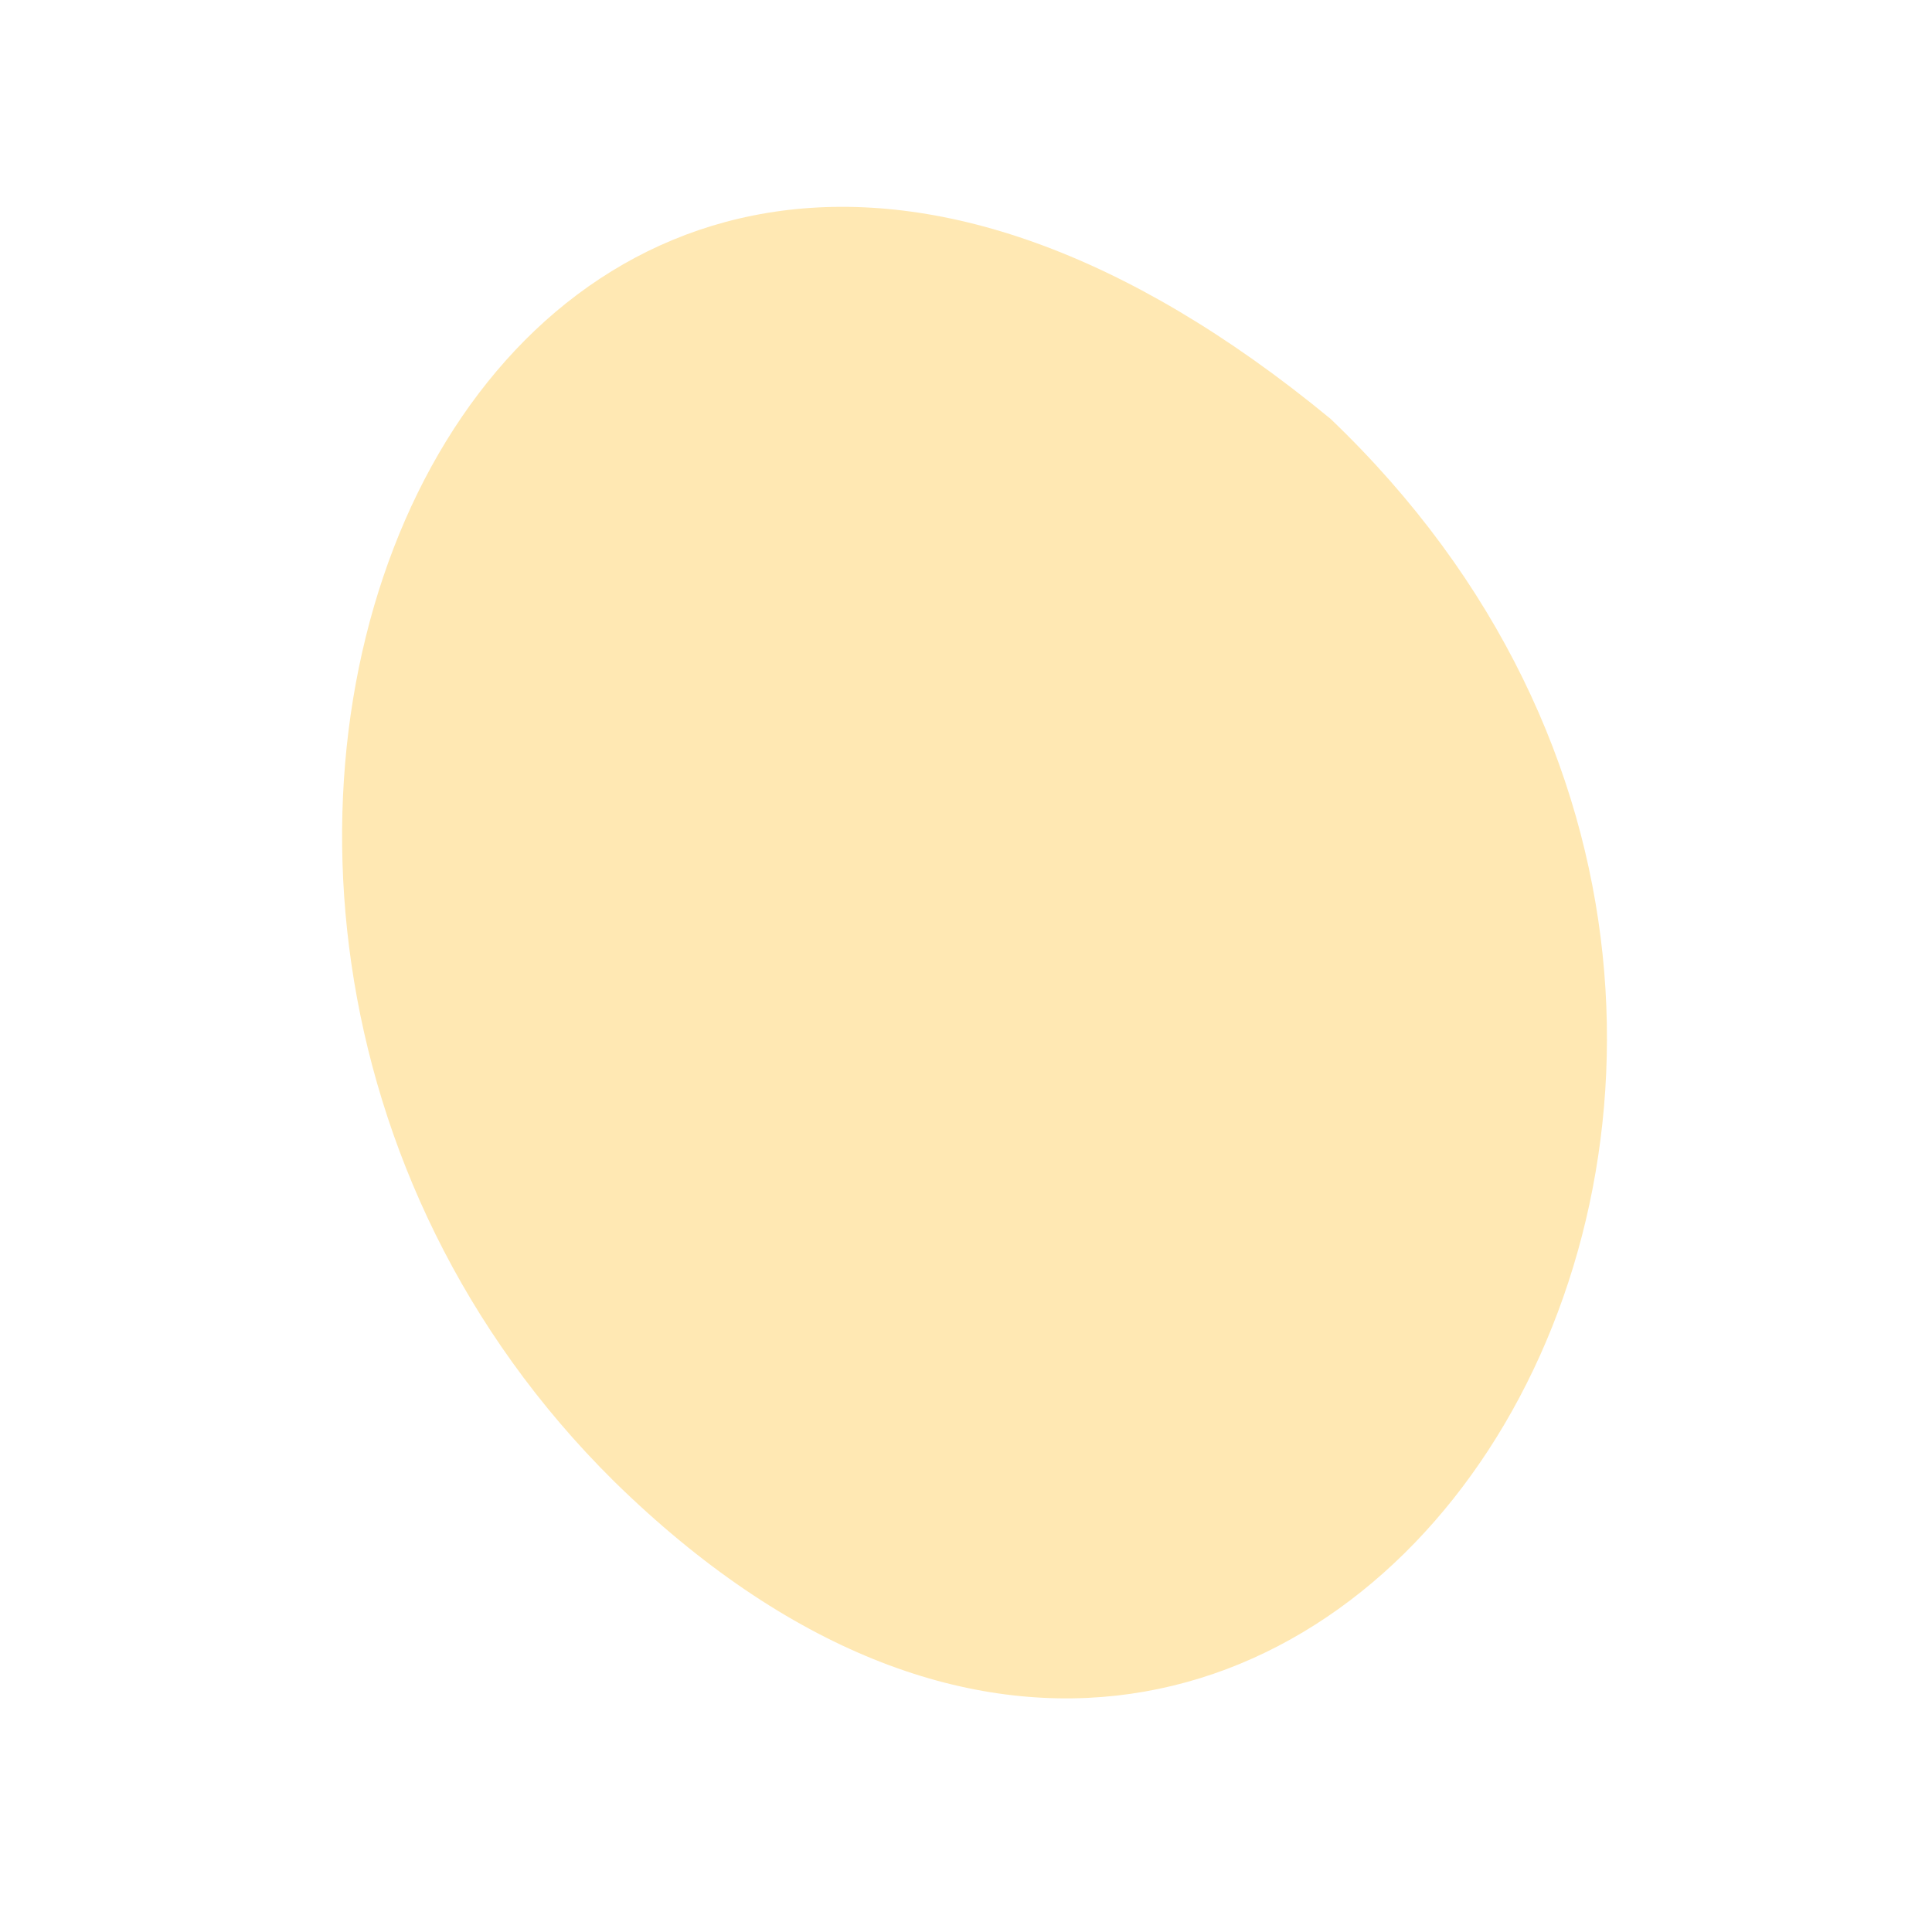 <svg width="10" height="10" viewBox="0 0 10 10" fill="none" xmlns="http://www.w3.org/2000/svg">
<path d="M6.887 2.168C10.391 5.518 6.799 11.216 3.179 7.668C0.017 4.541 2.582 -1.38 6.887 2.168Z" fill="#FFE8B3"/>
</svg>
